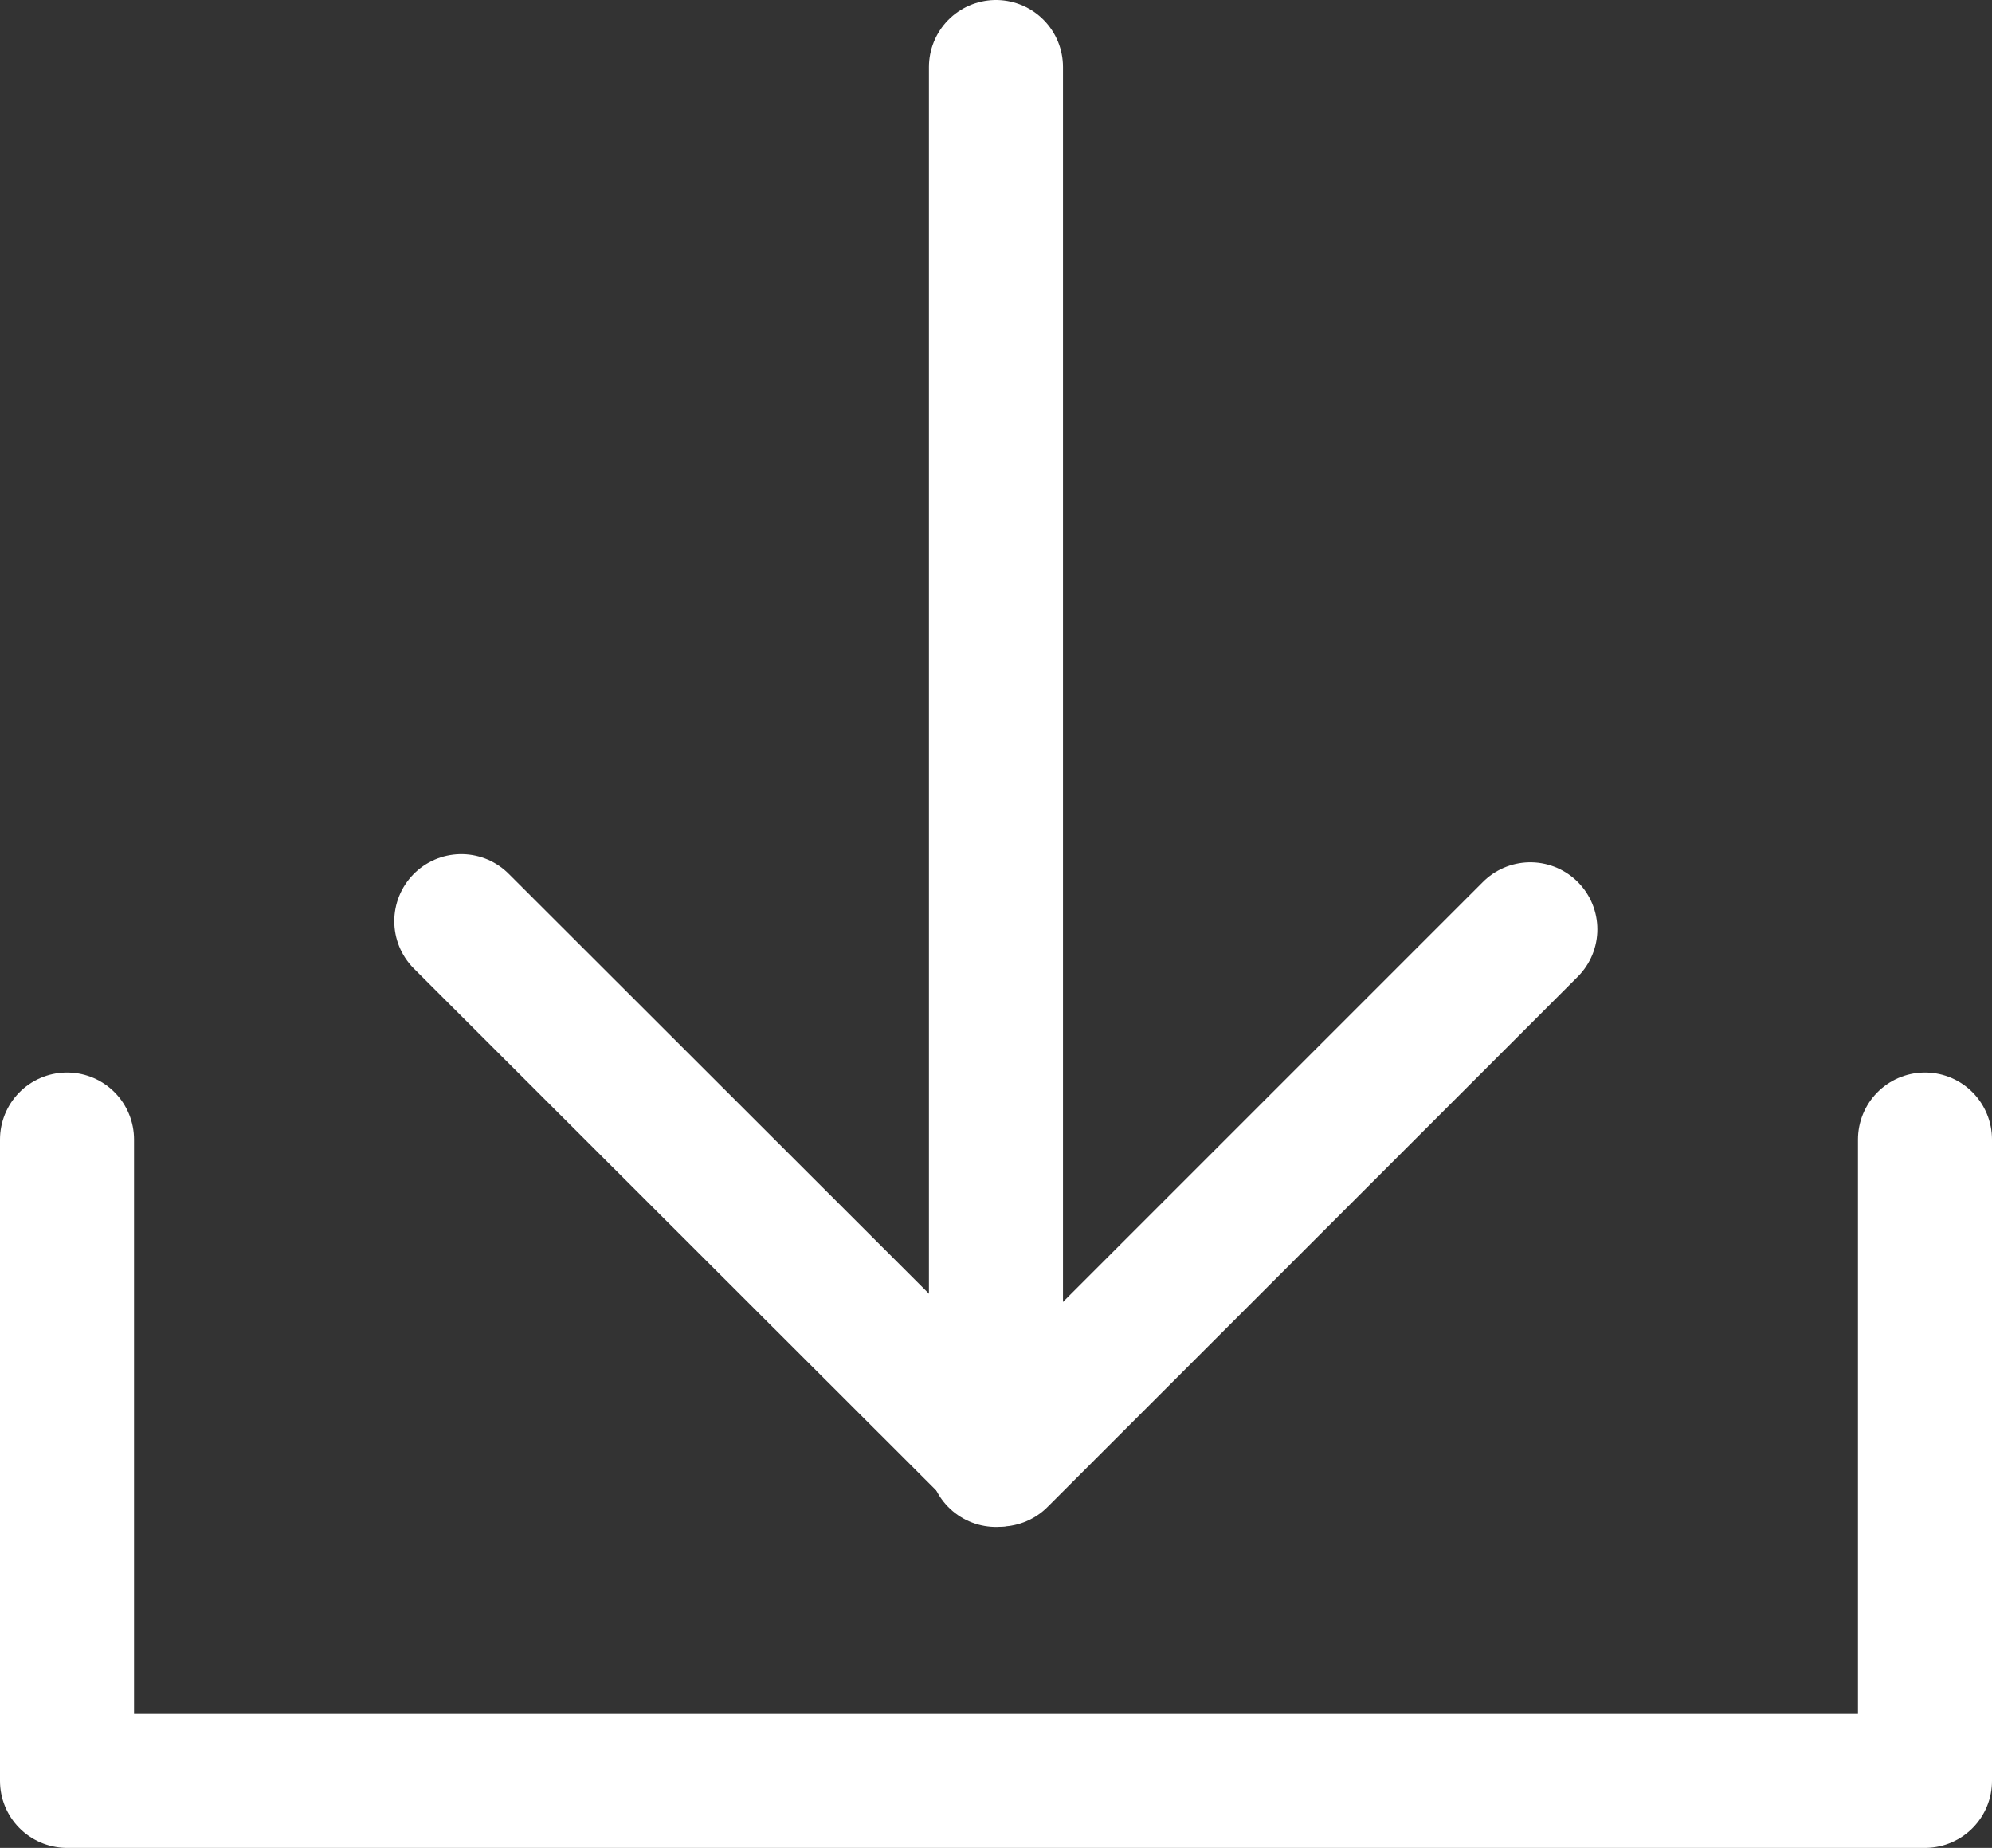 <svg xmlns="http://www.w3.org/2000/svg" width="22.291" height="20.676" viewBox="0 0 22.291 20.676">
  <rect x="0" y="0" width="22.291" height="20.676" fill="#333333" stroke="none"/>
  <g id="Downloads" transform="translate(-383.129 -1157.25)">
    <path id="Path_657" data-name="Path 657" d="M7,14.076,13.03,20.1l5.933-5.933" transform="translate(381.291 1153.481)" fill="none" stroke="#fff" stroke-linecap="round" stroke-linejoin="round" stroke-width="1.5"/>
    <line id="Line_122" data-name="Line 122" y1="15.585" transform="translate(394.274 1158)" fill="none" stroke="#fff" stroke-linecap="round" stroke-width="1.5"/>
    <path id="Path_658" data-name="Path 658" d="M21.291,17.674V24.85H.5V17.674" transform="translate(383.379 1152.326)" fill="none" stroke="#fff" stroke-linecap="round" stroke-linejoin="round" stroke-width="1.5"/>
  </g>
</svg>
